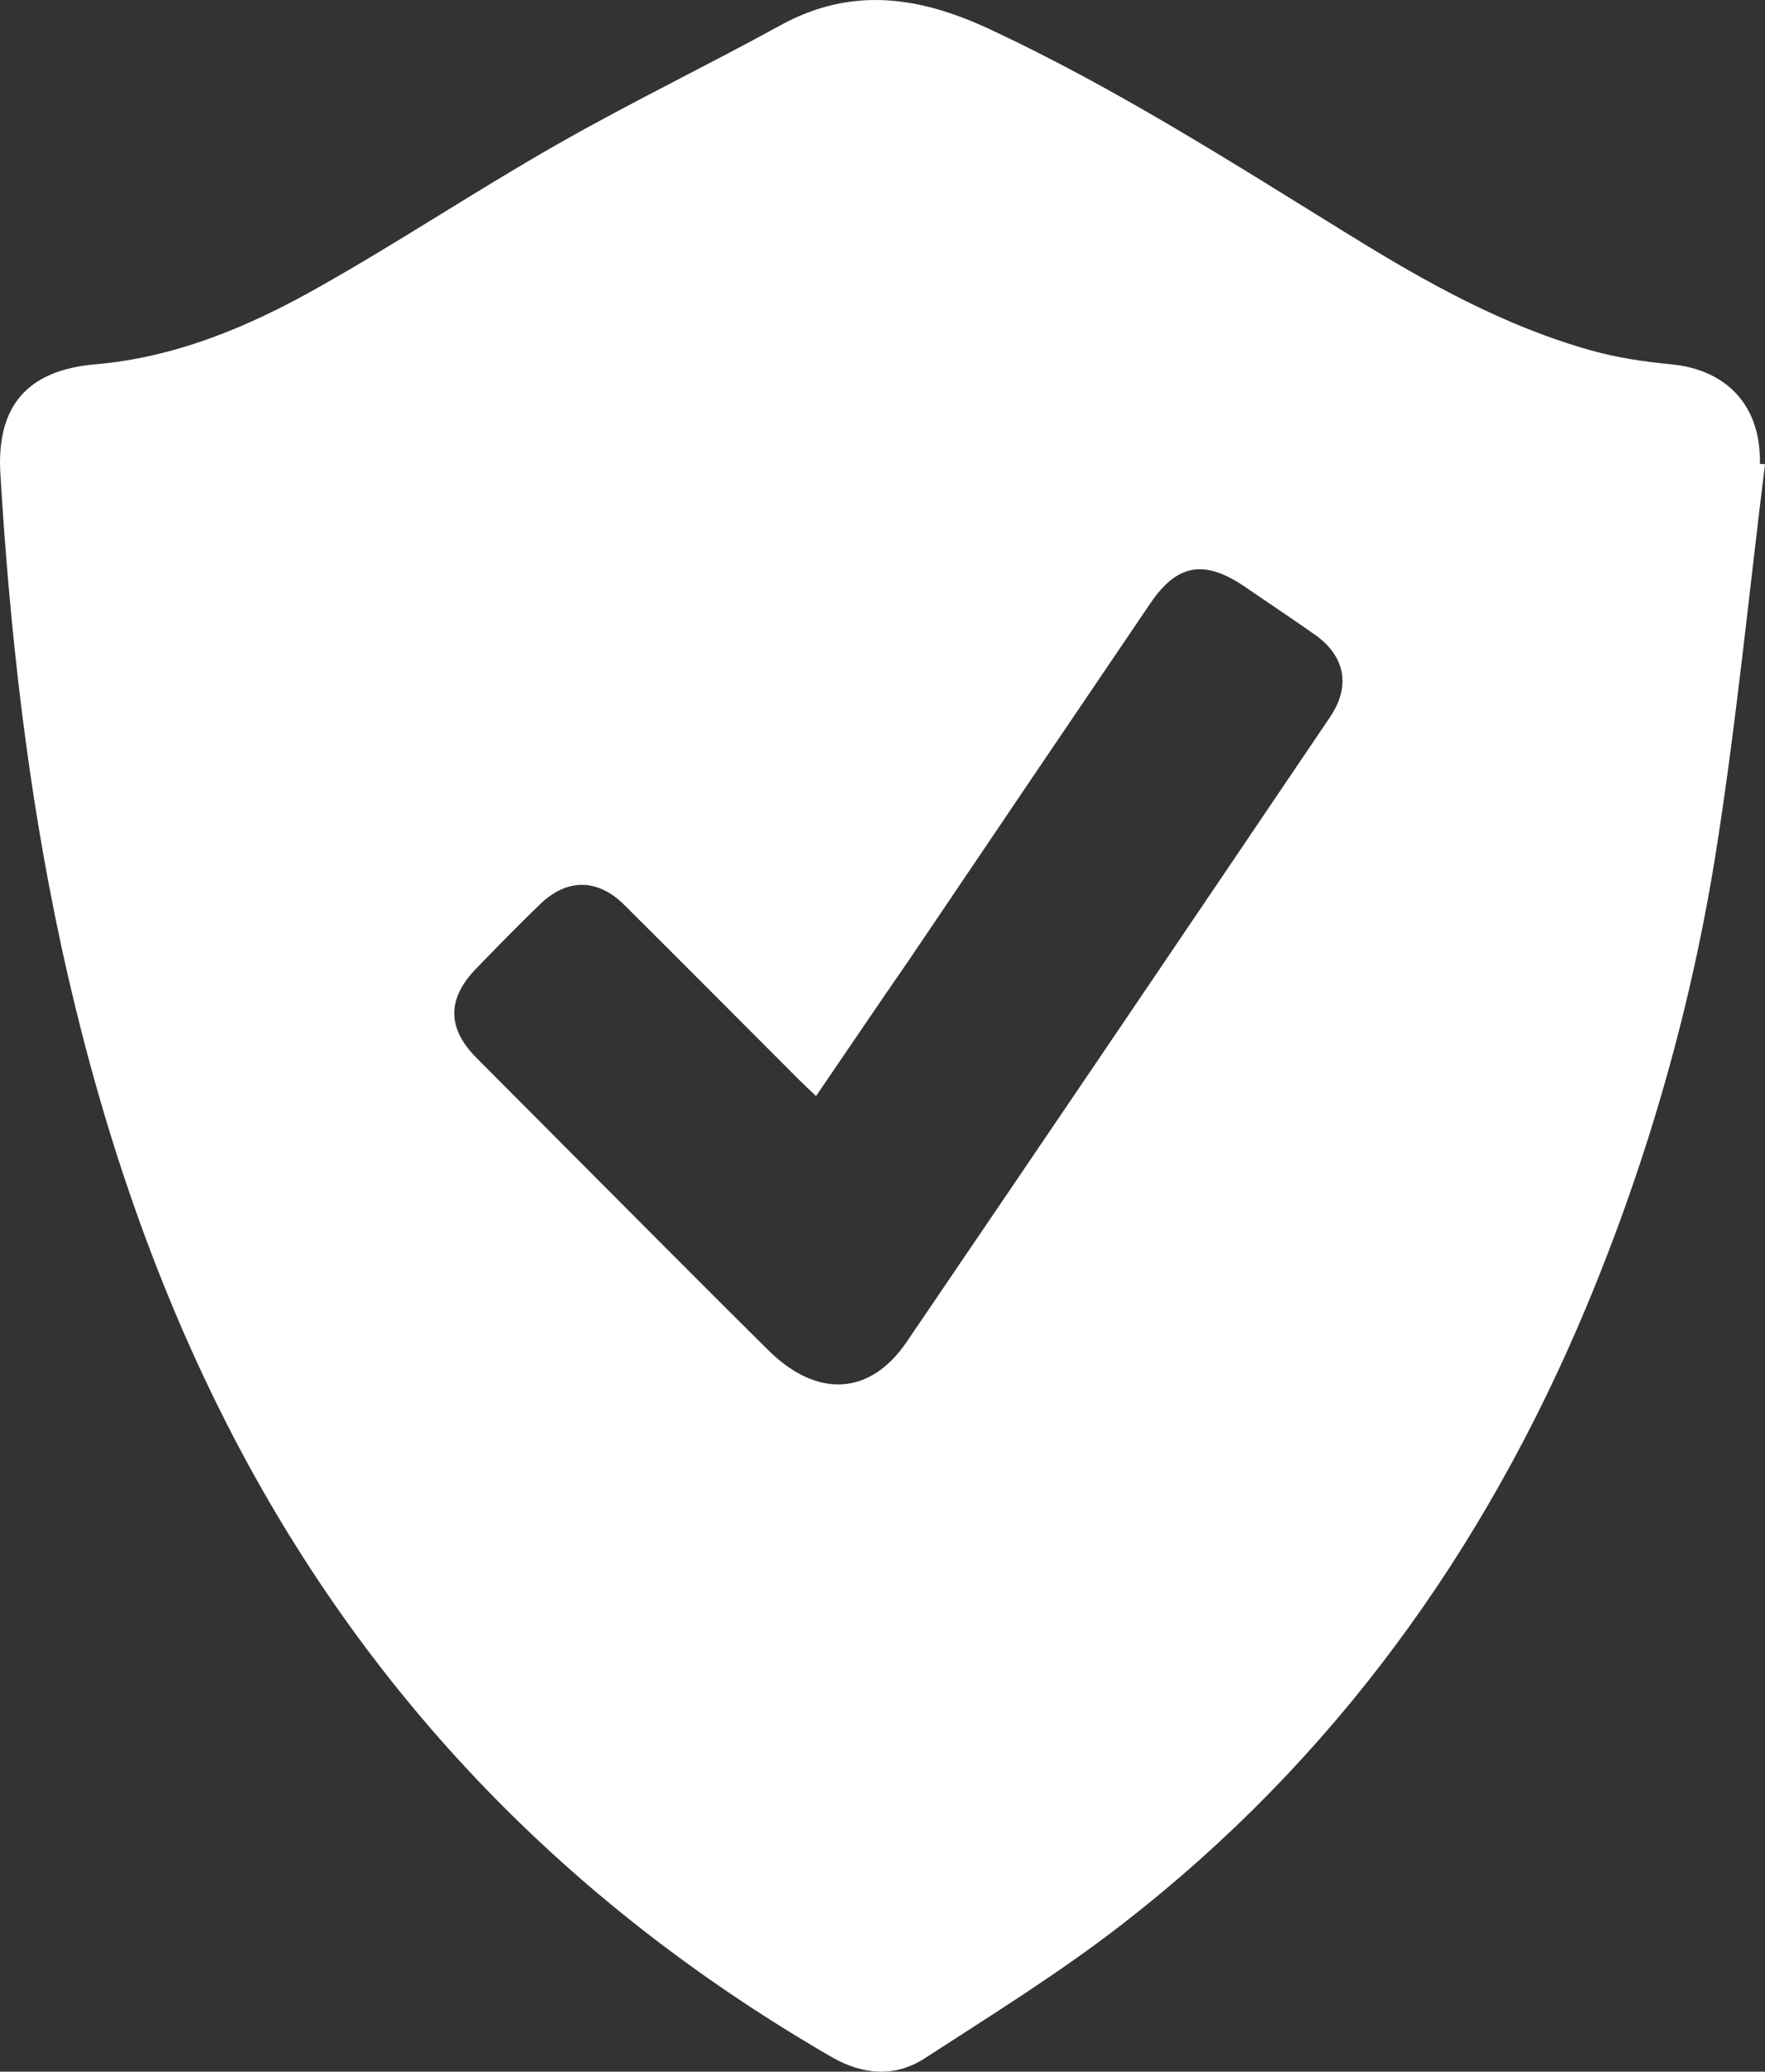<?xml version="1.0" encoding="UTF-8" standalone="no"?>
<!-- Generator: Adobe Illustrator 26.3.1, SVG Export Plug-In . SVG Version: 6.00 Build 0)  -->

<svg
   xmlns:dc="http://purl.org/dc/elements/1.1/"
   xmlns:cc="http://creativecommons.org/ns#"
   xmlns:rdf="http://www.w3.org/1999/02/22-rdf-syntax-ns#"
   xmlns:svg="http://www.w3.org/2000/svg"
   xmlns="http://www.w3.org/2000/svg"
   xmlns:sodipodi="http://sodipodi.sourceforge.net/DTD/sodipodi-0.dtd"
   xmlns:inkscape="http://www.inkscape.org/namespaces/inkscape"
   version="1.1"
   id="Laag_1"
   x="0px"
   y="0px"
   viewBox="0 0 48.08 56.398"
   xml:space="preserve"
   sodipodi:docname="Vingerstrips_Picto_Zekerheid.svg"
   width="48.08"
   height="56.398"
   inkscape:version="0.92.3 (2405546, 2018-03-11)"><rect x="0" y="0" width="48.08" height="56.398" fill="#333333" stroke="none"/><defs
   id="defs1415" /><sodipodi:namedview
   pagecolor="#ffffff"
   bordercolor="#666666"
   borderopacity="1"
   objecttolerance="10"
   gridtolerance="10"
   guidetolerance="10"
   inkscape:pageopacity="0"
   inkscape:pageshadow="2"
   inkscape:window-width="1078"
   inkscape:window-height="480"
   id="namedview1413"
   showgrid="false"
   fit-margin-top="0"
   fit-margin-left="0"
   fit-margin-right="0"
   fit-margin-bottom="0"
   inkscape:zoom="0.83256899"
   inkscape:cx="24.709537"
   inkscape:cy="29.459504"
   inkscape:window-x="0"
   inkscape:window-y="0"
   inkscape:window-maximized="0"
   inkscape:current-layer="Laag_1" />
<style
   type="text/css"
   id="style1406">
	.st0{fill:#FFFFFF;}
</style>
<g
   id="g1410"
   transform="translate(-117.02,-114.791)">
	<path
   class="st0"
   d="m 139.25,144.63 c -0.2,-0.19 -0.35,-0.33 -0.49,-0.47 -1.58,-1.58 -3.15,-3.16 -4.73,-4.73 -0.73,-0.73 -1.57,-0.73 -2.3,-0.02 -0.59,0.57 -1.16,1.15 -1.73,1.74 -0.8,0.82 -0.81,1.62 -0.01,2.43 0.83,0.83 1.65,1.66 2.48,2.49 1.83,1.83 3.64,3.66 5.48,5.48 1.33,1.31 2.77,1.24 3.77,-0.23 3.86,-5.67 7.7,-11.34 11.54,-17.02 0.56,-0.84 0.4,-1.65 -0.42,-2.23 -0.64,-0.45 -1.29,-0.88 -1.93,-1.32 -1.1,-0.74 -1.84,-0.6 -2.57,0.49 -2.19,3.23 -4.38,6.46 -6.56,9.69 -0.84,1.21 -1.66,2.43 -2.53,3.7 m 25.85,-17.2 c -0.43,3.46 -0.77,6.94 -1.31,10.39 -0.67,4.3 -1.86,8.48 -3.54,12.51 -2.79,6.68 -6.9,12.38 -12.64,16.83 -1.71,1.33 -3.57,2.48 -5.39,3.66 -0.81,0.53 -1.69,0.46 -2.53,-0.02 -6.88,-3.97 -12.28,-9.39 -16.05,-16.4 -2.35,-4.38 -3.91,-9.05 -4.96,-13.9 -0.91,-4.22 -1.39,-8.5 -1.65,-12.81 -0.11,-1.84 0.73,-2.82 2.58,-2.98 2.22,-0.19 4.22,-1.04 6.11,-2.11 2.2,-1.24 4.3,-2.64 6.5,-3.89 1.98,-1.13 4.04,-2.12 6.04,-3.22 1.94,-1.07 3.78,-0.81 5.73,0.1 3.43,1.6 6.6,3.63 9.81,5.61 2.07,1.28 4.2,2.47 6.56,3.13 0.71,0.2 1.46,0.31 2.19,0.38 1.53,0.15 2.45,1.15 2.41,2.71 0.05,0 0.09,0.01 0.14,0.01"
   id="path1408"
   inkscape:connector-curvature="0"
   style="fill:#ffffff" />
</g>
</svg>